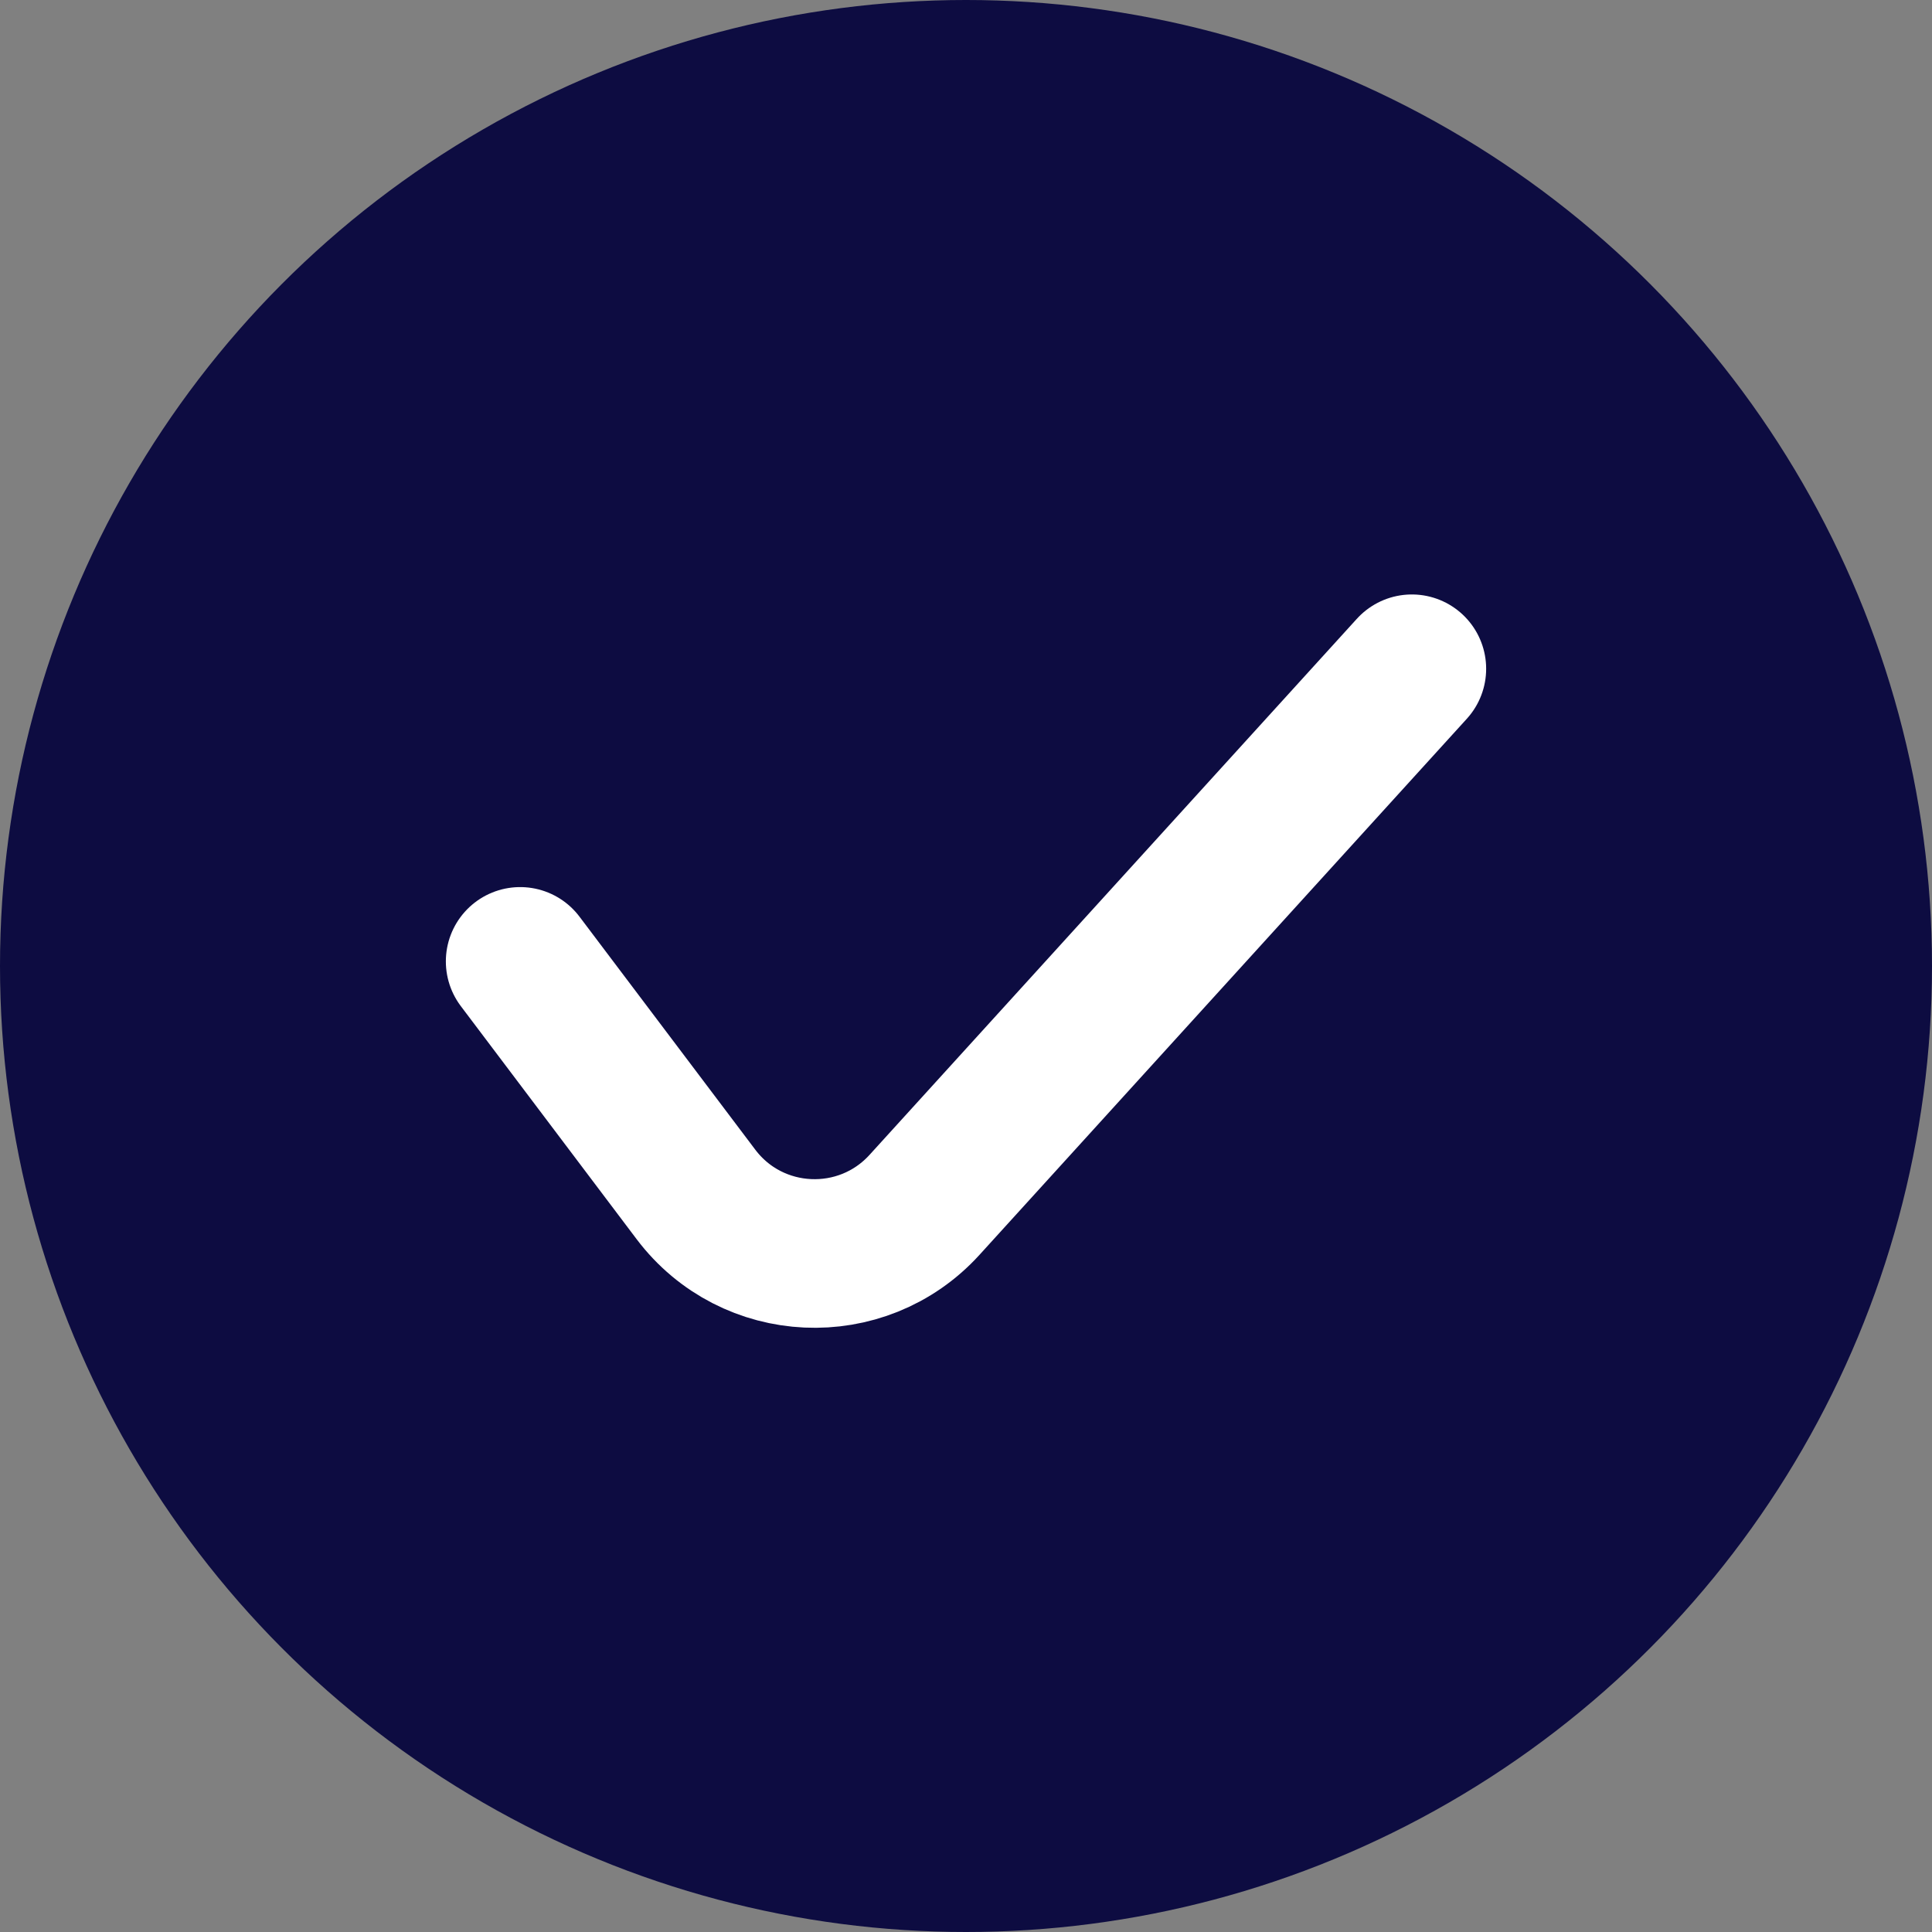 <svg width="26" height="26" viewBox="0 0 26 26" fill="none" xmlns="http://www.w3.org/2000/svg">
<rect x="0" y="0" width="26" height="26" fill="#808080" stroke="none"/>
<circle cx="13" cy="13" r="13" fill="#0D0C41"/>
<path d="M7 12.938L9.365 16.073C10.12 17.074 11.598 17.142 12.442 16.214L19 9" stroke="white" stroke-width="2" stroke-linecap="round"/>
</svg>

